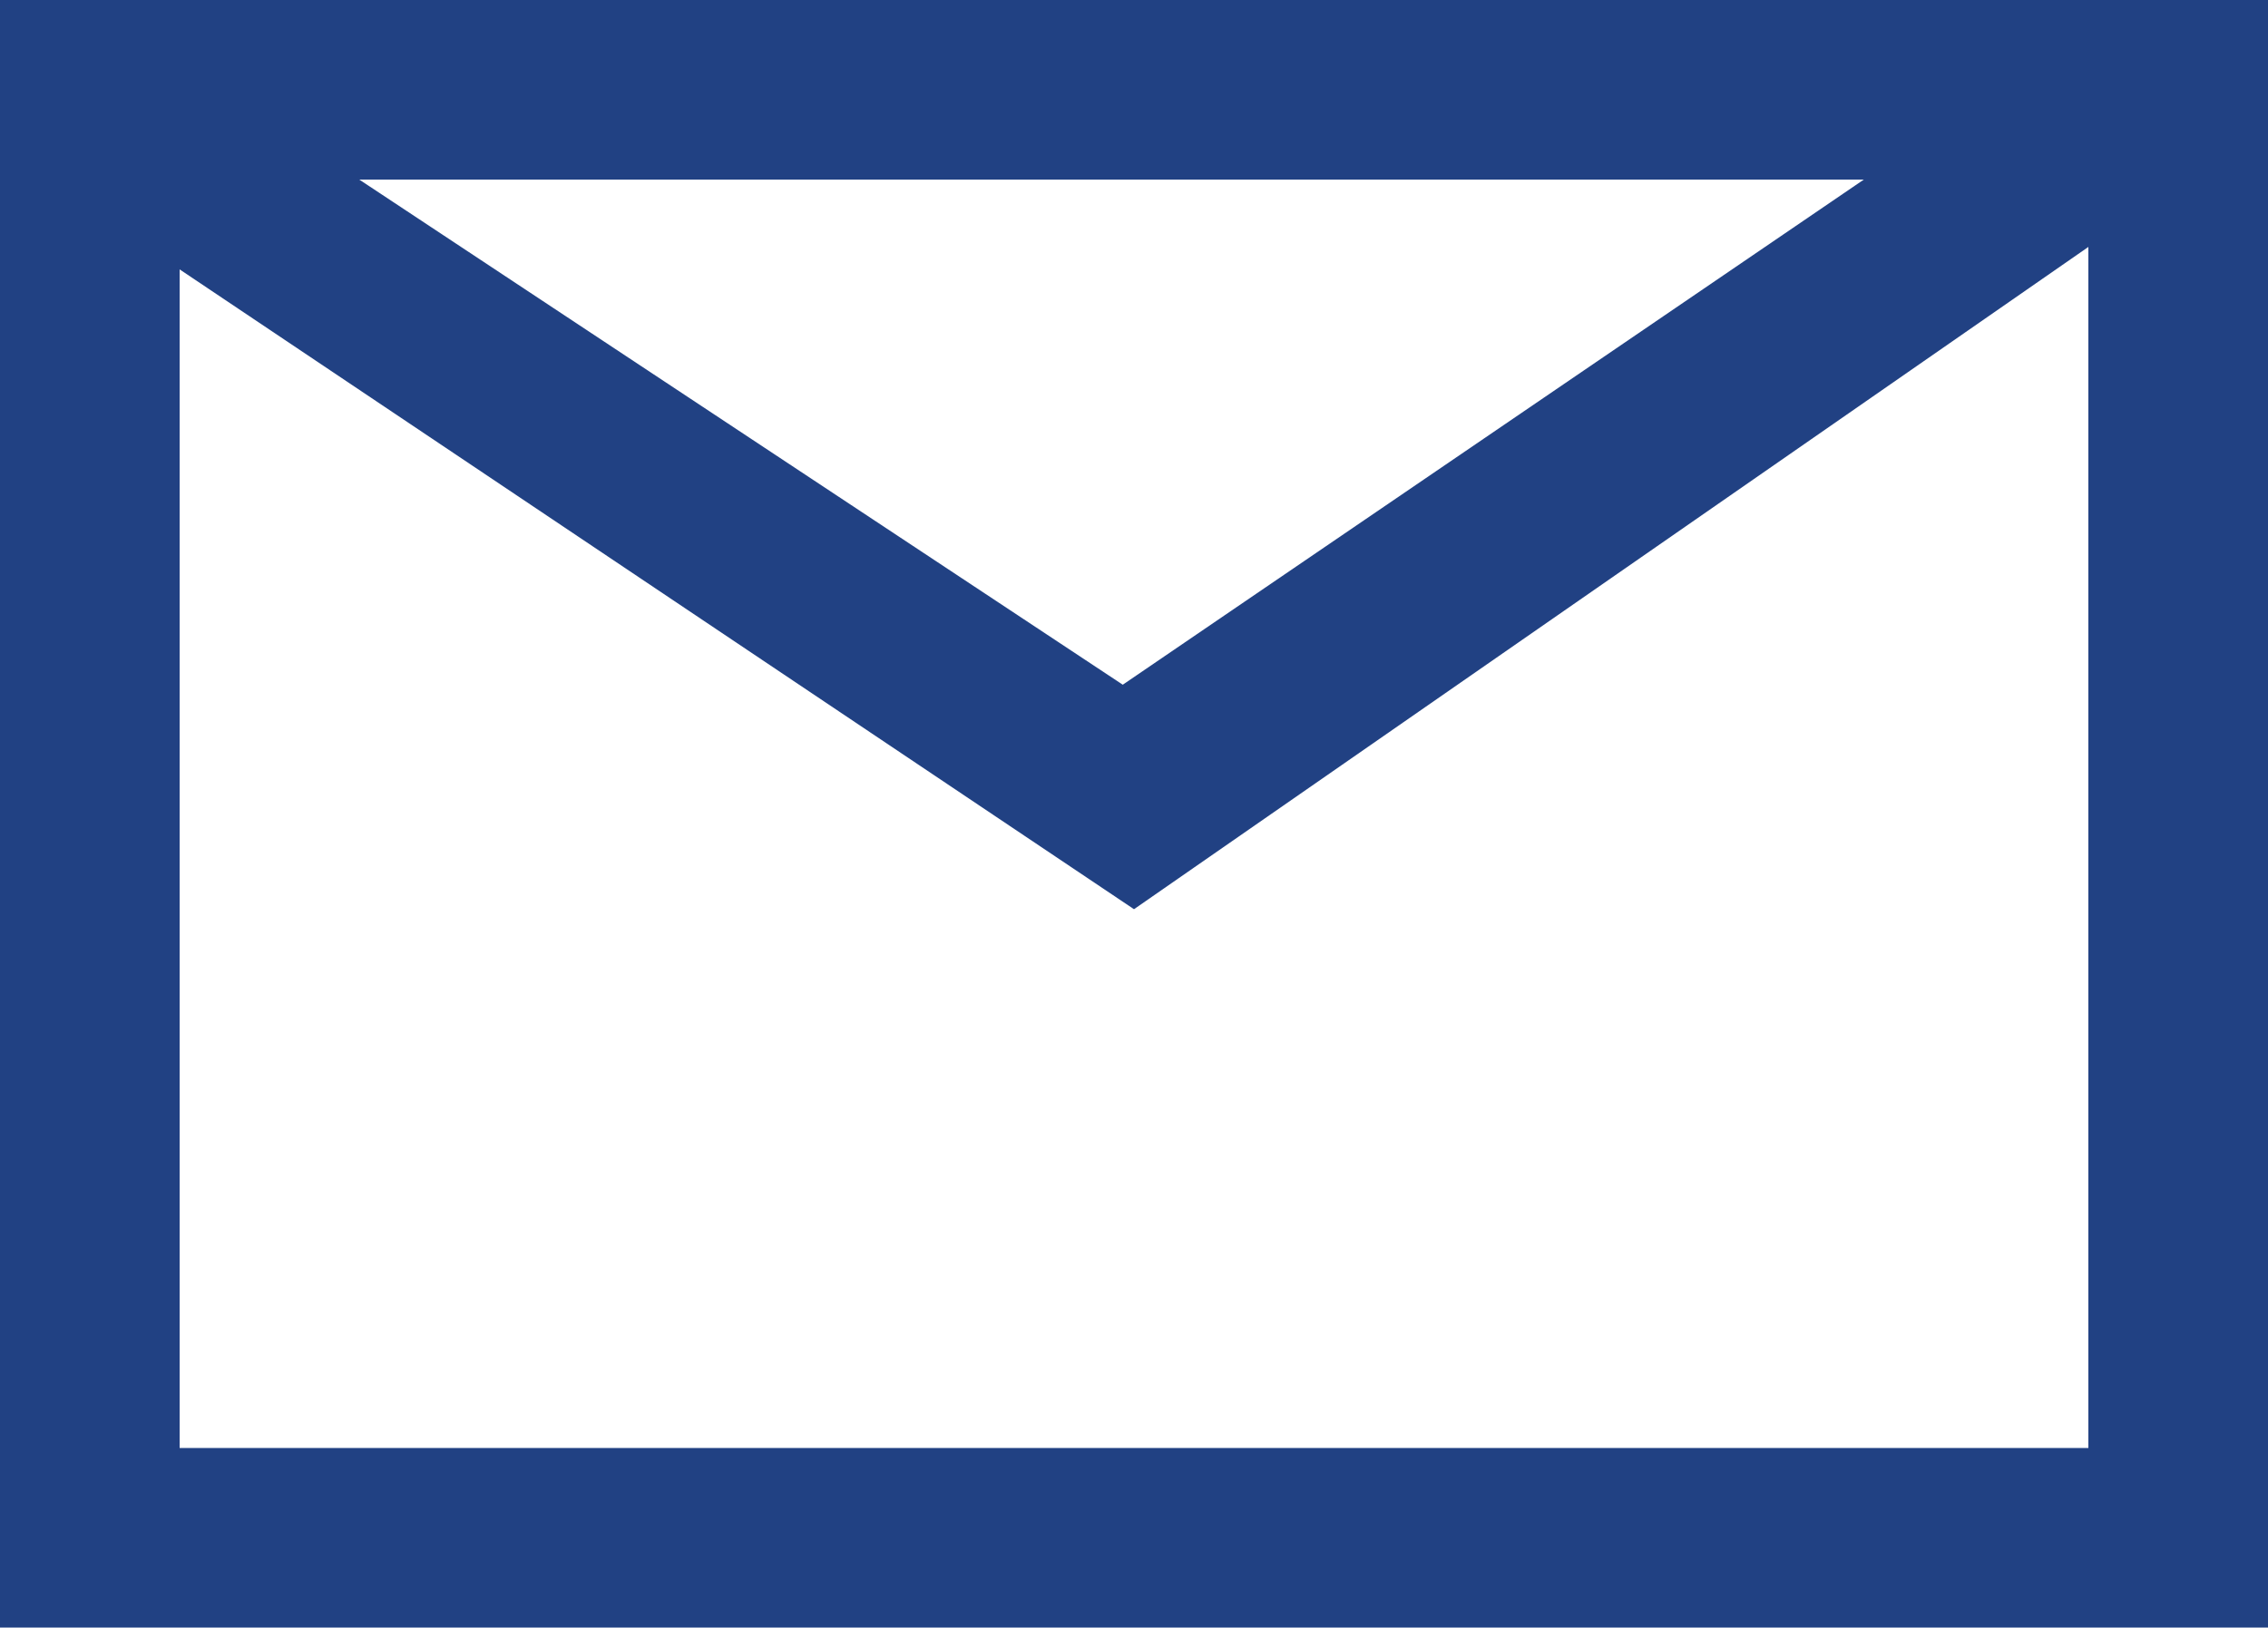 <?xml version="1.0" encoding="utf-8"?>
<!-- Generator: Adobe Illustrator 26.5.0, SVG Export Plug-In . SVG Version: 6.00 Build 0)  -->
<svg version="1.1" id="Layer_1" xmlns="http://www.w3.org/2000/svg" xmlns:xlink="http://www.w3.org/1999/xlink" x="0px" y="0px"
	 width="20.2px" height="14.5px" viewBox="0 0 20.2 14.5" style="enable-background:new 0 0 20.2 14.5;" xml:space="preserve">
<style type="text/css">
	.st0{fill:#214183;}
</style>
<path id="Mail_00000130623605193720861730000003667898582929678236_" class="st0" d="M0,0v14.5h20.2V0H0z M16.6,1.6L10,6.1L3.2,1.6
	C3.2,1.6,16.6,1.6,16.6,1.6z M1.6,12.9V2.4l8.5,5.7l8.5-5.9v10.7H1.6z"/>
</svg>
